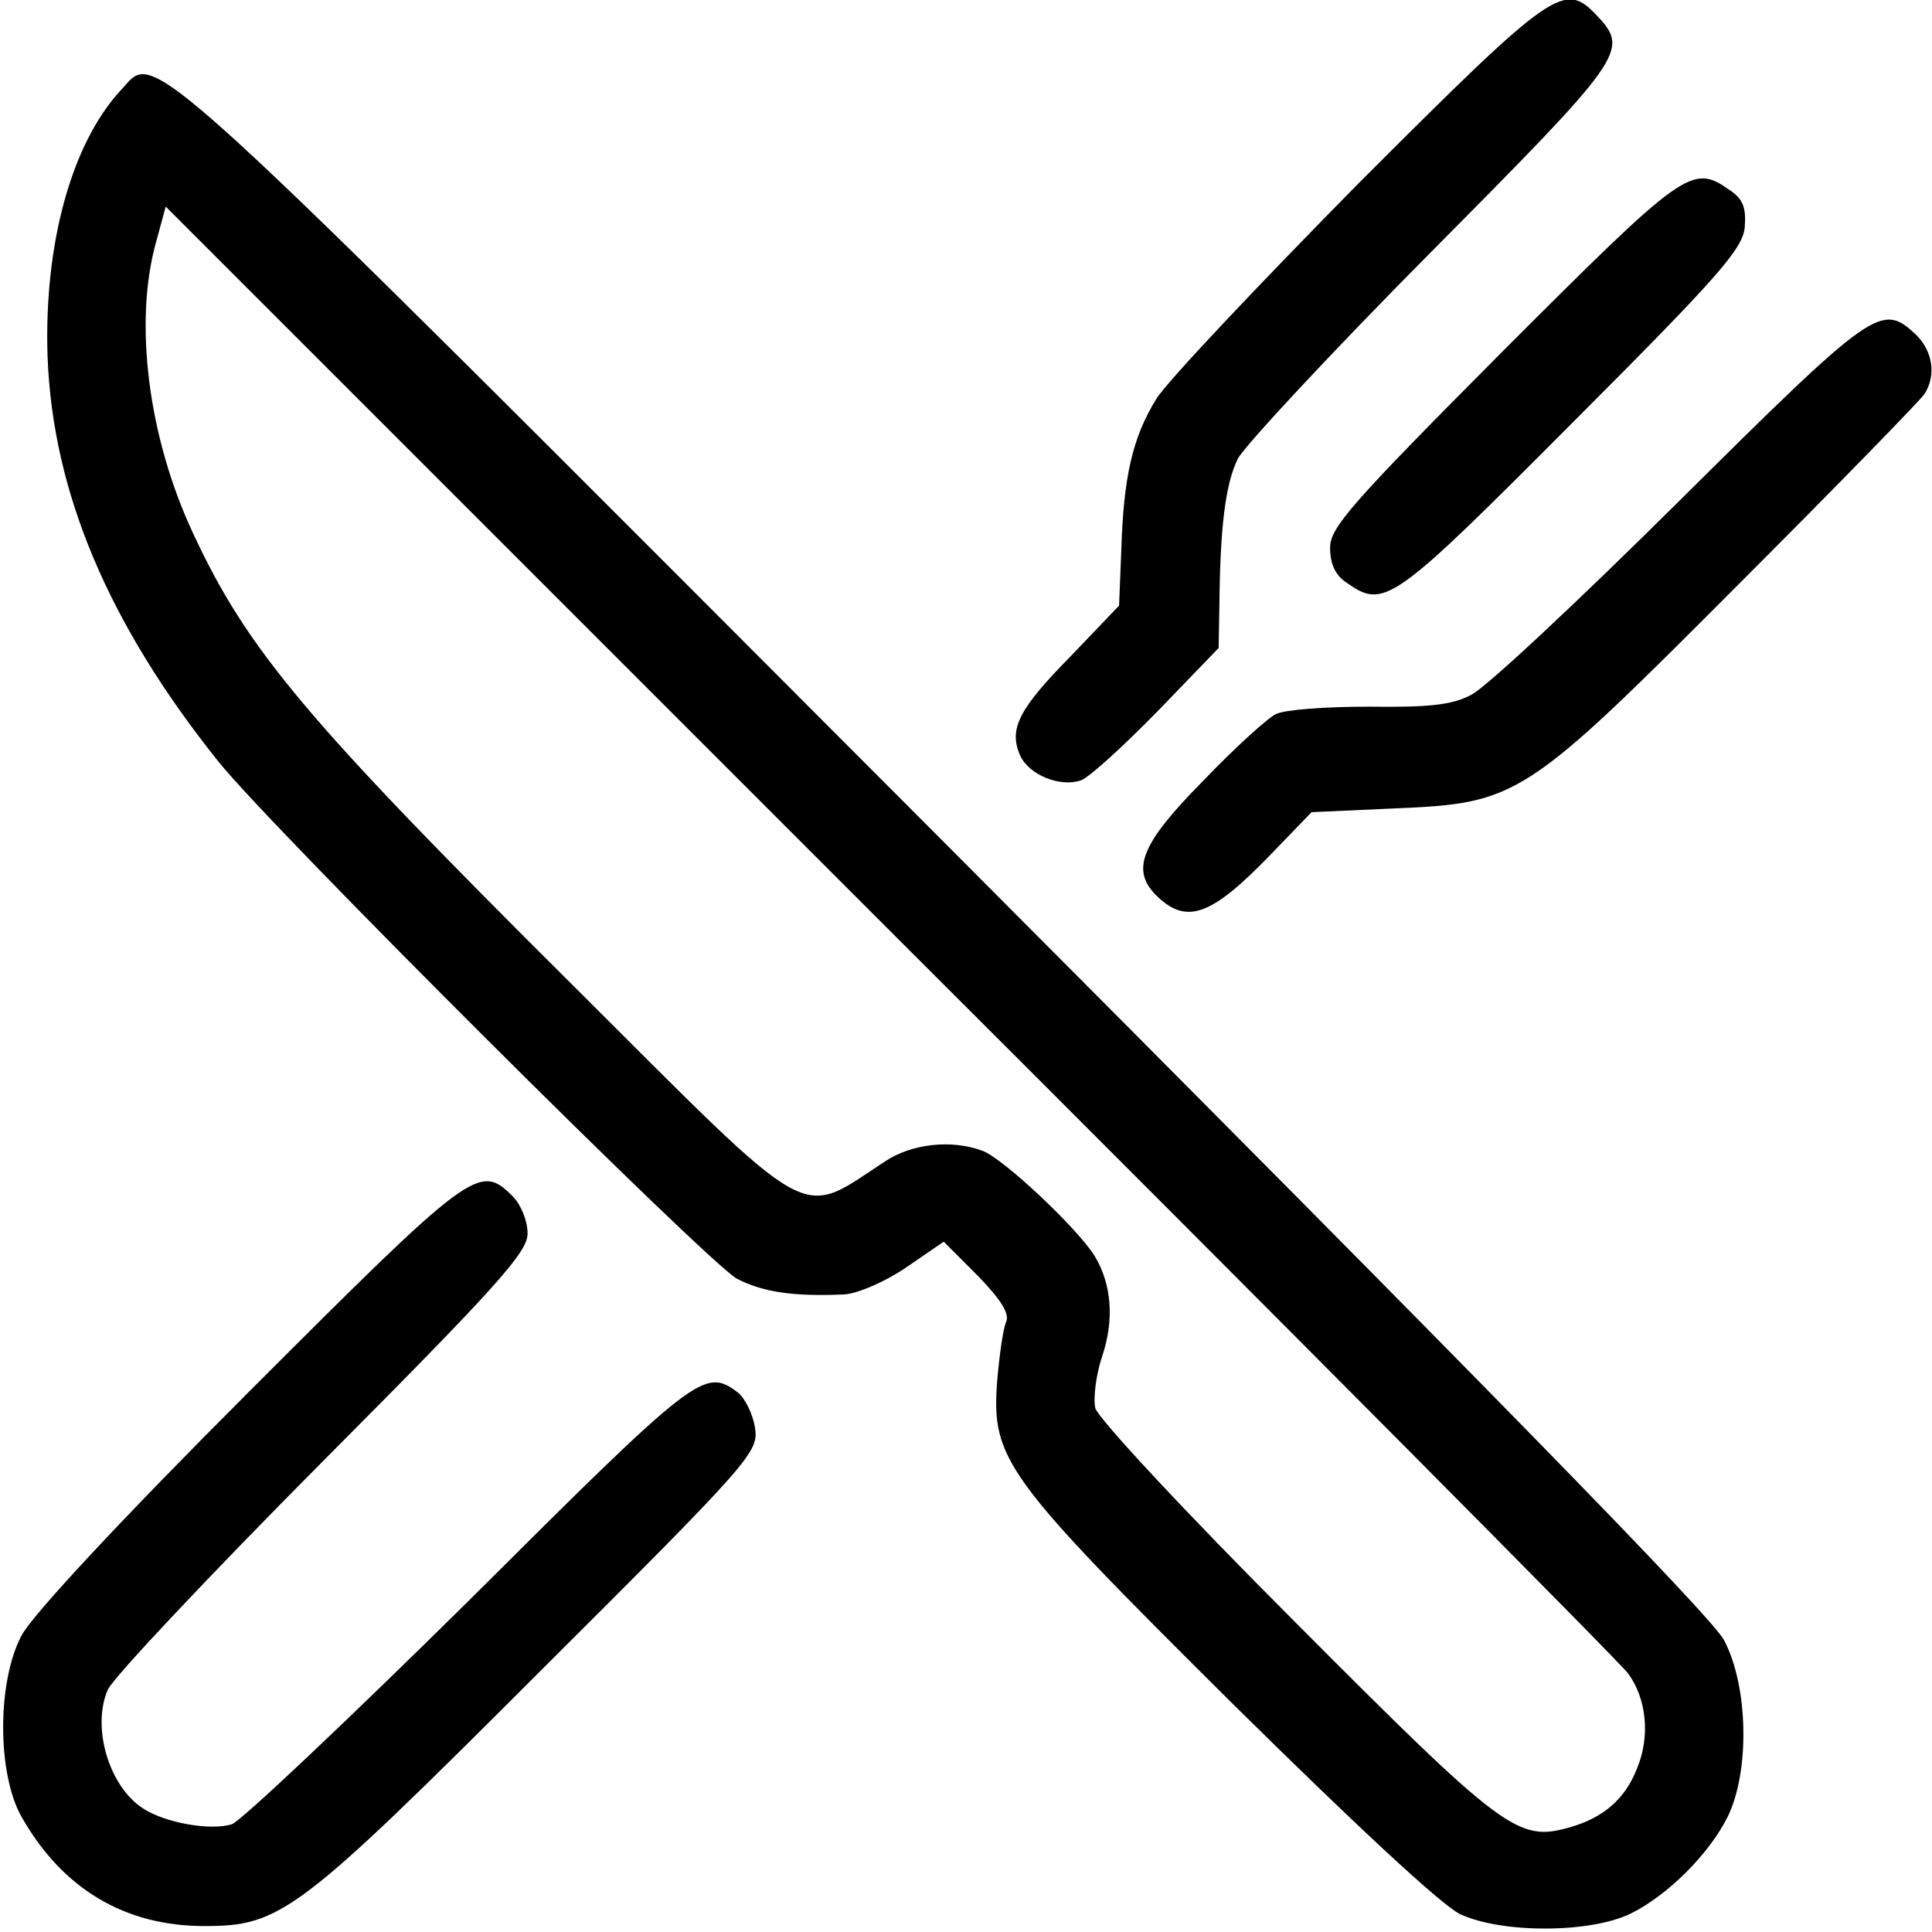 <?xml version="1.0" standalone="no"?>
<!DOCTYPE svg PUBLIC "-//W3C//DTD SVG 20010904//EN"
 "http://www.w3.org/TR/2001/REC-SVG-20010904/DTD/svg10.dtd">
<svg version="1.0" xmlns="http://www.w3.org/2000/svg"
 width="260pt" height="260pt" viewBox="0 0 260 260"
 preserveAspectRatio="xMidYMid meet">
<g transform="translate(0,260) scale(0.1,-0.1)"
fill="#000000" stroke="none">
<path d="M1828 2353 c-135 -137 -258 -267 -272 -290 -32 -52 -44 -105 -47
-203 l-3 -75 -65 -68 c-70 -71 -84 -98 -68 -134 12 -26 54 -43 82 -33 11 4 57
46 103 93 l82 85 1 58 c1 104 8 163 25 197 9 17 126 143 260 278 259 261 267
271 224 317 -45 48 -57 40 -322 -225z"/>
<path d="M162 2478 c-66 -72 -103 -207 -98 -358 7 -183 82 -360 230 -545 72
-90 660 -676 698 -696 35 -18 76 -24 144 -21 18 1 55 17 83 36 l51 35 46 -46
c31 -32 43 -51 38 -62 -4 -9 -9 -44 -12 -79 -8 -106 9 -129 315 -433 166 -164
283 -273 308 -285 56 -26 175 -26 230 1 50 25 105 80 130 130 30 61 28 176 -5
238 -18 33 -323 345 -1053 1077 -1108 1110 -1054 1061 -1105 1008z m2029
-2130 c25 -34 30 -85 12 -128 -16 -41 -45 -66 -90 -79 -70 -20 -88 -7 -369
275 -150 150 -266 275 -270 289 -3 13 1 45 9 69 17 50 13 98 -10 136 -24 38
-122 130 -150 141 -42 16 -96 10 -132 -14 -118 -77 -90 -92 -419 236 -359 357
-439 452 -512 609 -61 130 -80 285 -50 392 l13 48 974 -974 c536 -535 983
-985 994 -1000z"/>
<path d="M2022 2127 c-204 -205 -232 -237 -232 -264 0 -22 7 -37 22 -47 51
-36 61 -29 303 214 199 199 230 235 233 264 2 26 -2 38 -20 50 -51 36 -60 29
-306 -217z"/>
<path d="M2260 1926 c-135 -134 -261 -252 -280 -261 -26 -14 -58 -17 -138 -16
-58 0 -113 -4 -125 -10 -12 -6 -57 -47 -99 -91 -82 -83 -96 -118 -63 -152 41
-41 74 -30 155 54 l55 57 110 5 c168 7 176 12 465 302 133 133 245 248 250
256 16 25 11 58 -12 80 -46 43 -56 36 -318 -224z"/>
<path d="M335 727 c-173 -173 -292 -301 -306 -328 -33 -62 -33 -186 0 -244 55
-97 139 -147 246 -147 103 0 126 17 452 343 287 286 294 295 289 328 -3 18
-13 39 -23 47 -45 34 -55 26 -362 -280 -163 -161 -307 -297 -319 -301 -29 -9
-90 2 -119 21 -46 29 -70 109 -48 160 7 16 137 154 289 307 237 238 276 282
276 307 0 17 -9 39 -20 50 -45 45 -54 38 -355 -263z"/>
</g>
</svg>
